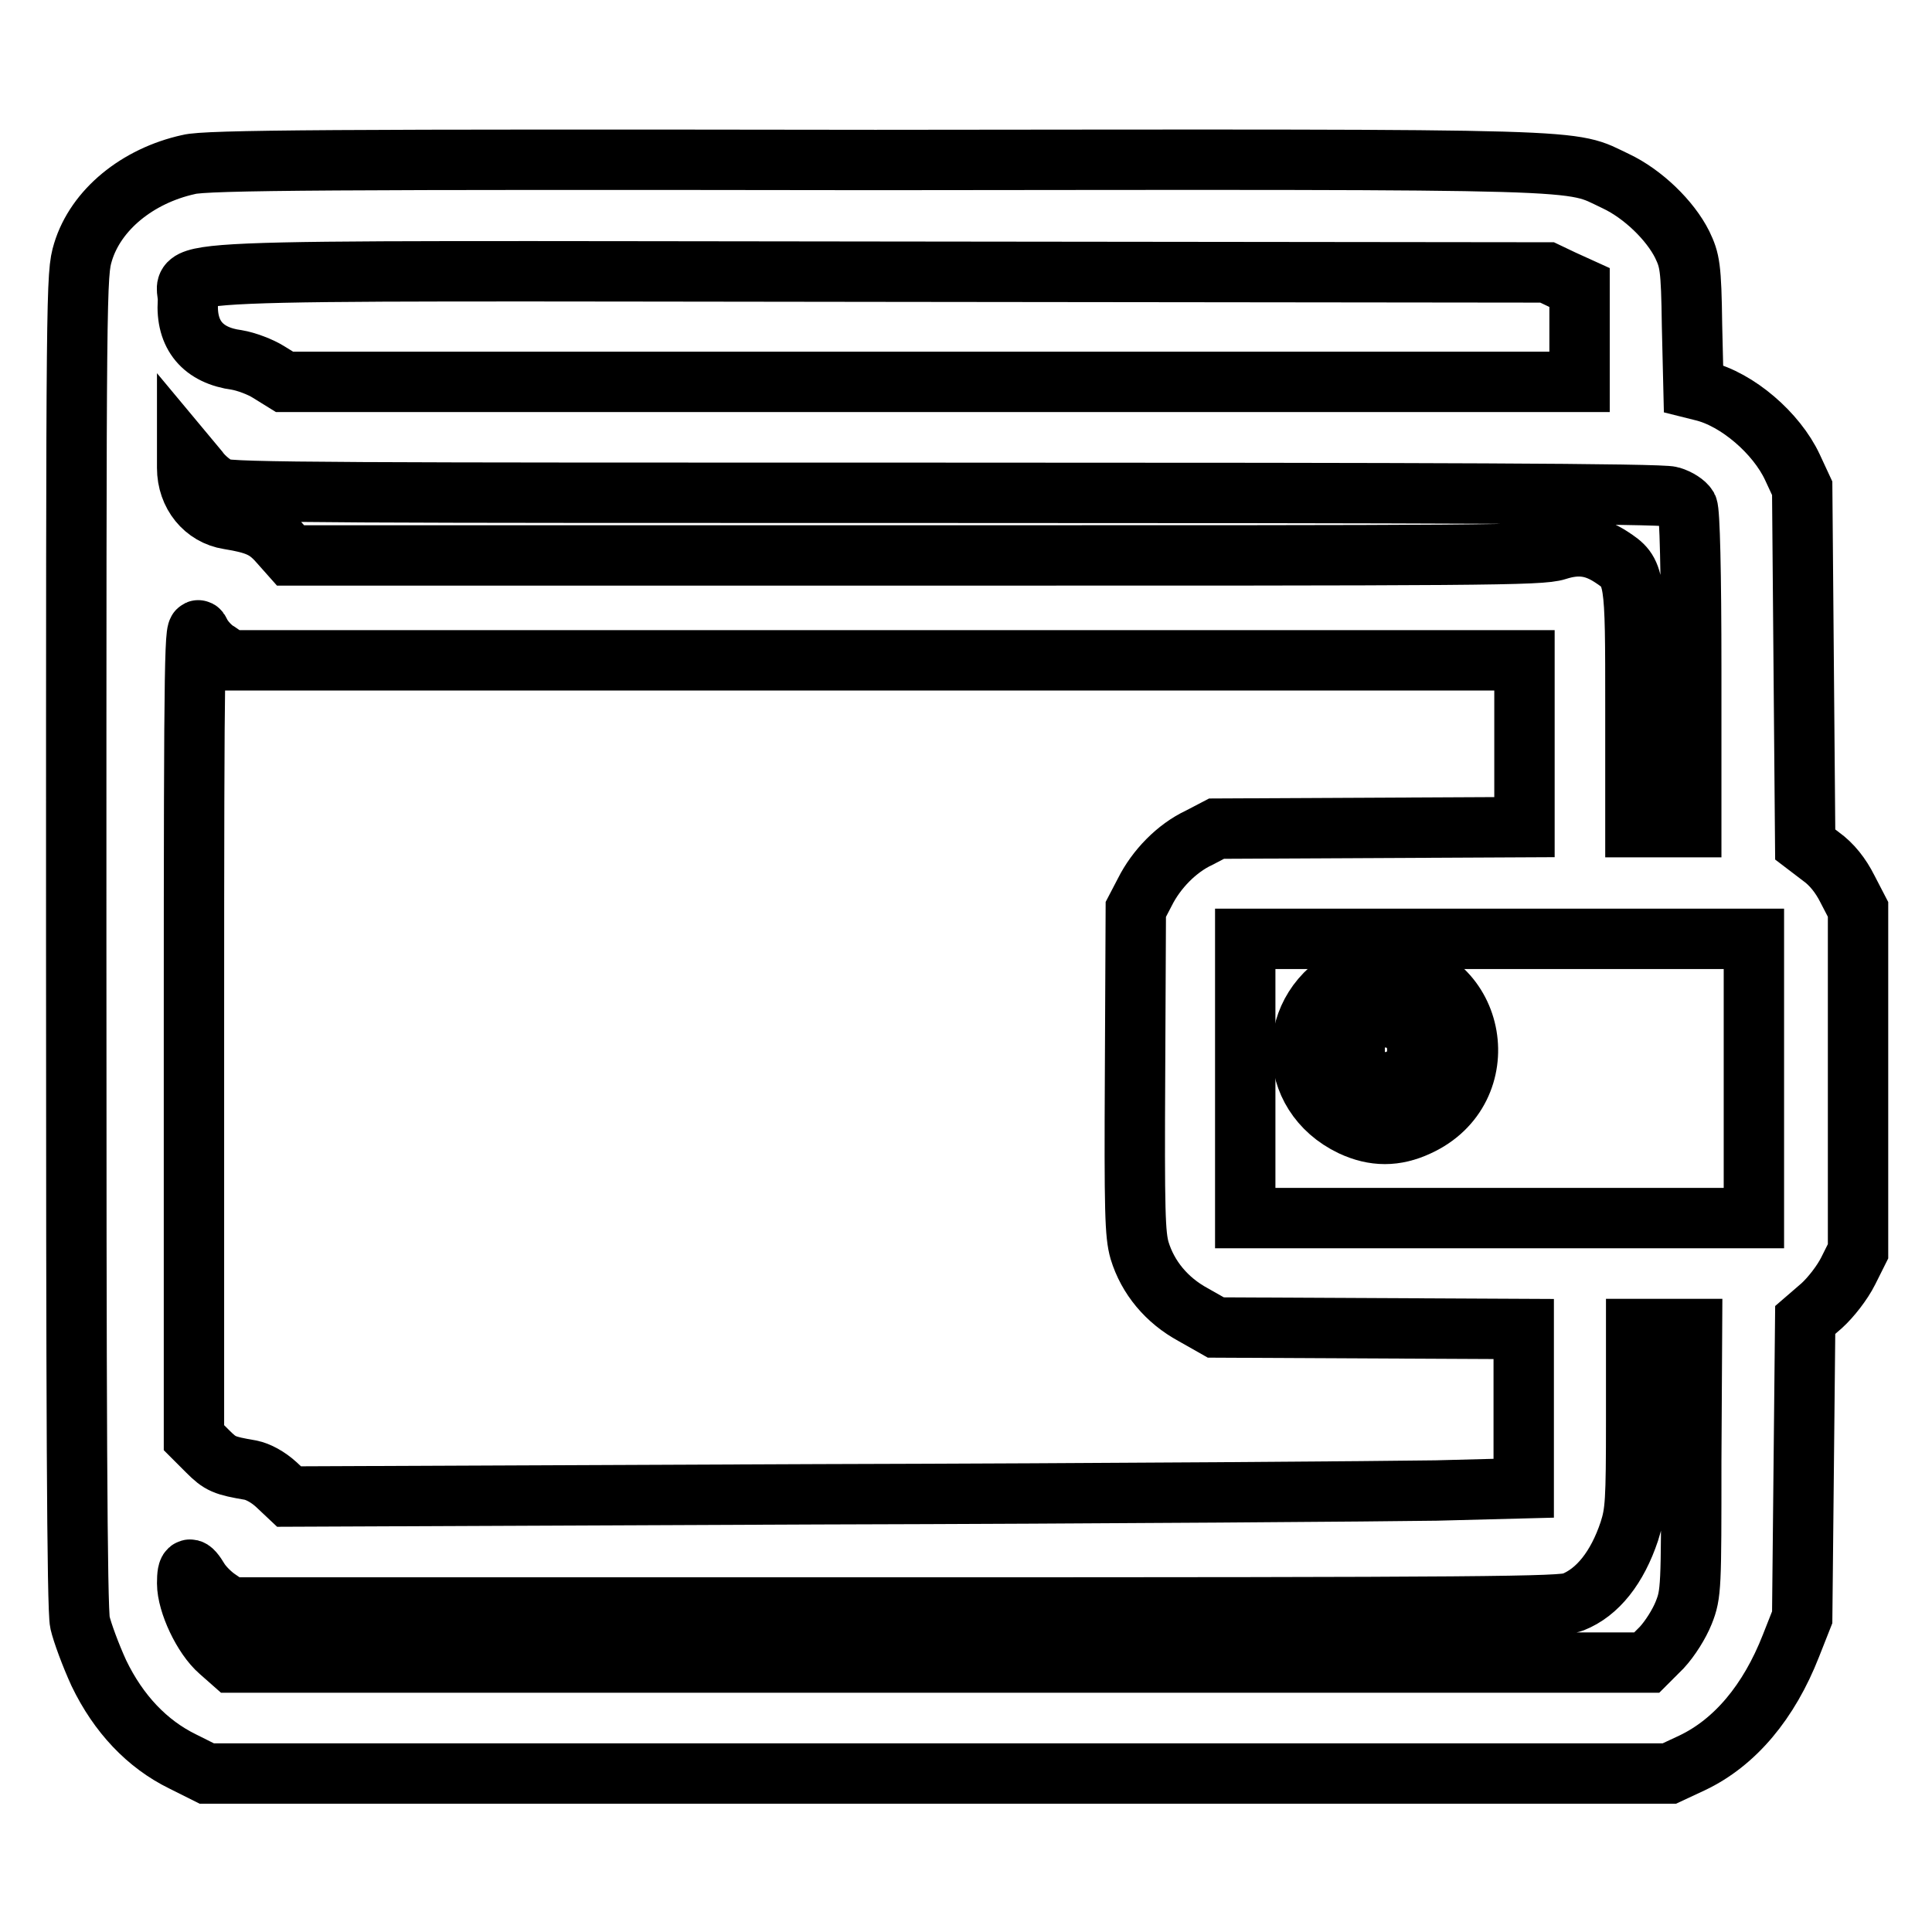 <?xml version="1.0" encoding="utf-8"?>
<!-- Svg Vector Icons : http://www.onlinewebfonts.com/icon -->
<!DOCTYPE svg PUBLIC "-//W3C//DTD SVG 1.1//EN" "http://www.w3.org/Graphics/SVG/1.1/DTD/svg11.dtd">
<svg version="1.1" xmlns="http://www.w3.org/2000/svg" xmlns:xlink="http://www.w3.org/1999/xlink" x="0px" y="0px" viewBox="0 0 256 256" enable-background="new 0 0 256 256" xml:space="preserve">
<g><g><g><path stroke-width="8" fill-opacity="0" stroke="#000000"  d="M25,21.8c-6.8,1.5-12.3,6-14,11.6c-0.9,3-0.9,4-0.9,91.1c0,61.4,0.1,88.8,0.5,90.5c0.3,1.3,1.4,4.3,2.5,6.7c2.6,5.4,6.4,9.4,11.1,11.7l3.2,1.6h96.9h96.9l3-1.4c5.7-2.7,10.2-8.1,13.1-15.5l1.5-3.8l0.2-19.7l0.2-19.7l2.2-1.9c1.2-1.1,2.7-3,3.5-4.6l1.3-2.6v-22.7v-22.6l-1.4-2.7c-0.9-1.8-2.1-3.3-3.5-4.3l-2.1-1.6l-0.2-23.6l-0.2-23.6l-1.3-2.8c-2.1-4.5-7.3-9-11.9-10.1l-1.2-0.3l-0.2-8.4c-0.1-7.8-0.3-8.6-1.3-10.7c-1.6-3.2-5.2-6.7-8.8-8.4c-6.4-3-1-2.9-98.1-2.8C44.6,21.1,27.2,21.2,25,21.8z M207.1,37.1l2.2,1v6.2v6.3h-85.8H37.7l-2.1-1.3c-1.1-0.7-3-1.4-4.2-1.6c-4.5-0.6-6.8-3.3-6.5-7.8c0.3-4.4-9.2-4,91.7-3.9l88.4,0.1L207.1,37.1z M29.2,64.7c1.3,0.6,16.9,0.6,96,0.6c63.9,0,95,0.1,96.2,0.5c1,0.3,1.9,0.9,2.2,1.4c0.3,0.6,0.5,8.5,0.5,21.6v20.8h-3.7h-3.7V93.8c0-17.6,0-17.9-3.2-20c-2.3-1.5-4.4-1.8-7.2-0.9c-2.2,0.7-9.8,0.7-85.1,0.7H38.5l-1.6-1.8c-1.6-1.8-2.9-2.4-6.6-3c-3.2-0.5-5.5-3.3-5.5-6.8v-1.5l1.5,1.8C27,63.3,28.4,64.4,29.2,64.7z M28.9,86.4l1.6,1.1h85.7h85.8v11.1v11l-20.4,0.1l-20.4,0.1l-2.3,1.2c-3,1.4-5.7,4.2-7.2,7.2l-1.2,2.3l-0.1,21.4c-0.1,18.8,0,21.7,0.6,23.8c1.1,3.6,3.6,6.6,7.1,8.5l3,1.7l20.4,0.1l20.4,0.1v10.5v10.6l-11.6,0.3c-6.4,0.1-43.2,0.4-81.8,0.5l-70.2,0.3l-1.7-1.6c-1.1-1-2.4-1.7-3.4-1.9c-3.5-0.6-4-0.8-5.7-2.5l-1.8-1.8v-54.1c0-51.4,0.1-54.1,0.8-52.6C26.9,84.7,28,85.9,28.9,86.4z M232.4,142.9v18.5h-33.7H165v-18.5v-18.5h33.7h33.7L232.4,142.9L232.4,142.9z M224.1,193.6c0,16.7,0,17.6-1,20.1c-0.6,1.5-1.8,3.4-2.9,4.6l-2,2h-93.7H30.8l-1.7-1.5c-2.2-1.9-4.3-6.4-4.3-9c0-2.3,0.4-2.4,1.6-0.4c0.5,0.8,1.6,1.9,2.5,2.5l1.6,1.1h88.1c78.6,0,88.3-0.1,89.8-0.7c3.3-1.3,5.9-4.6,7.5-9.4c0.8-2.5,0.9-3.9,0.9-14.8v-12h3.7h3.7L224.1,193.6L224.1,193.6z"/><path stroke-width="8" fill-opacity="0" stroke="#000000"  d="M179.1,129.2c-8.8,4.3-8.8,15.8,0,20c3,1.4,5.8,1.4,8.8,0c10.5-4.8,7.9-20.1-3.6-20.9C181.9,128.1,181,128.2,179.1,129.2z M186,136.6c2.3,2.3,0.7,6.2-2.5,6.2c-1.9,0-3.7-1.8-3.7-3.7c0-1.9,1.8-3.7,3.7-3.7C184.4,135.5,185.3,135.9,186,136.6z"/></g></g></g>
</svg>